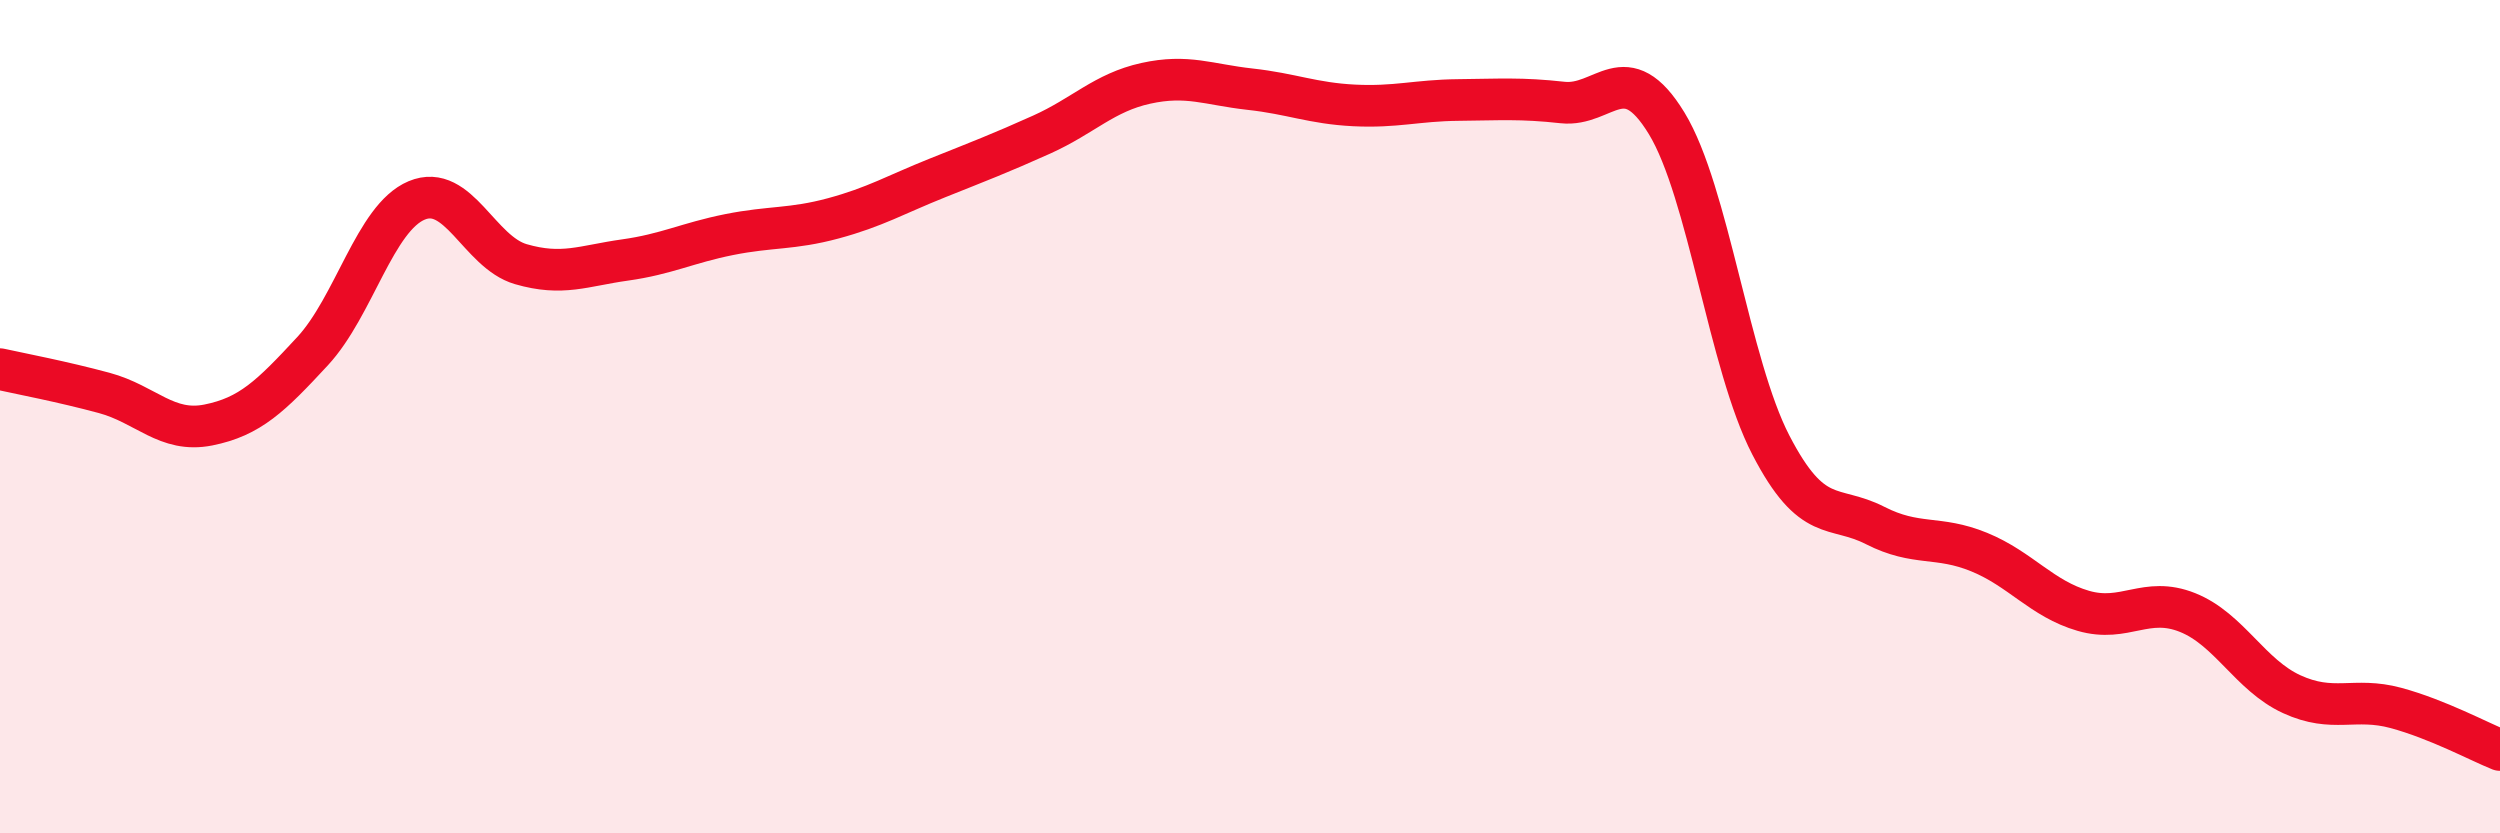
    <svg width="60" height="20" viewBox="0 0 60 20" xmlns="http://www.w3.org/2000/svg">
      <path
        d="M 0,8.86 C 0.5,8.97 1.5,9.16 2.5,9.43 C 3.5,9.7 4,10.4 5,10.2 C 6,10 6.5,9.51 7.5,8.43 C 8.5,7.35 9,5.23 10,4.81 C 11,4.39 11.5,6.05 12.5,6.34 C 13.5,6.63 14,6.38 15,6.24 C 16,6.1 16.5,5.83 17.5,5.63 C 18.5,5.43 19,5.51 20,5.24 C 21,4.97 21.5,4.67 22.5,4.27 C 23.5,3.87 24,3.68 25,3.23 C 26,2.78 26.5,2.22 27.5,2 C 28.5,1.78 29,2.03 30,2.14 C 31,2.25 31.5,2.48 32.5,2.53 C 33.5,2.58 34,2.41 35,2.4 C 36,2.39 36.5,2.35 37.5,2.46 C 38.5,2.57 39,1.32 40,2.96 C 41,4.6 41.5,8.75 42.5,10.68 C 43.5,12.61 44,12.1 45,12.61 C 46,13.12 46.5,12.84 47.5,13.25 C 48.5,13.66 49,14.37 50,14.66 C 51,14.95 51.5,14.3 52.5,14.7 C 53.5,15.1 54,16.2 55,16.66 C 56,17.12 56.5,16.72 57.5,16.99 C 58.5,17.26 59.5,17.8 60,18L60 20L0 20Z"
        fill="#EB0A25"
        opacity="0.1"
        stroke-linecap="round"
        stroke-linejoin="round"
      />
      <path
        d="M 0,8.86 C 0.5,8.97 1.5,9.16 2.5,9.43 C 3.5,9.7 4,10.4 5,10.2 C 6,10 6.5,9.51 7.5,8.43 C 8.5,7.35 9,5.23 10,4.81 C 11,4.39 11.5,6.05 12.5,6.34 C 13.5,6.63 14,6.38 15,6.24 C 16,6.1 16.5,5.83 17.5,5.63 C 18.5,5.43 19,5.51 20,5.24 C 21,4.97 21.5,4.67 22.5,4.27 C 23.5,3.87 24,3.68 25,3.23 C 26,2.78 26.5,2.22 27.5,2 C 28.5,1.78 29,2.03 30,2.14 C 31,2.25 31.5,2.48 32.5,2.53 C 33.5,2.58 34,2.41 35,2.4 C 36,2.39 36.5,2.35 37.5,2.46 C 38.5,2.57 39,1.32 40,2.96 C 41,4.6 41.5,8.75 42.5,10.68 C 43.5,12.61 44,12.1 45,12.61 C 46,13.12 46.5,12.84 47.5,13.25 C 48.5,13.66 49,14.37 50,14.66 C 51,14.95 51.5,14.3 52.5,14.7 C 53.5,15.1 54,16.2 55,16.66 C 56,17.12 56.5,16.72 57.5,16.99 C 58.5,17.26 59.5,17.8 60,18"
        stroke="#EB0A25"
        stroke-width="1"
        fill="none"
        stroke-linecap="round"
        stroke-linejoin="round"
      />
    </svg>
  